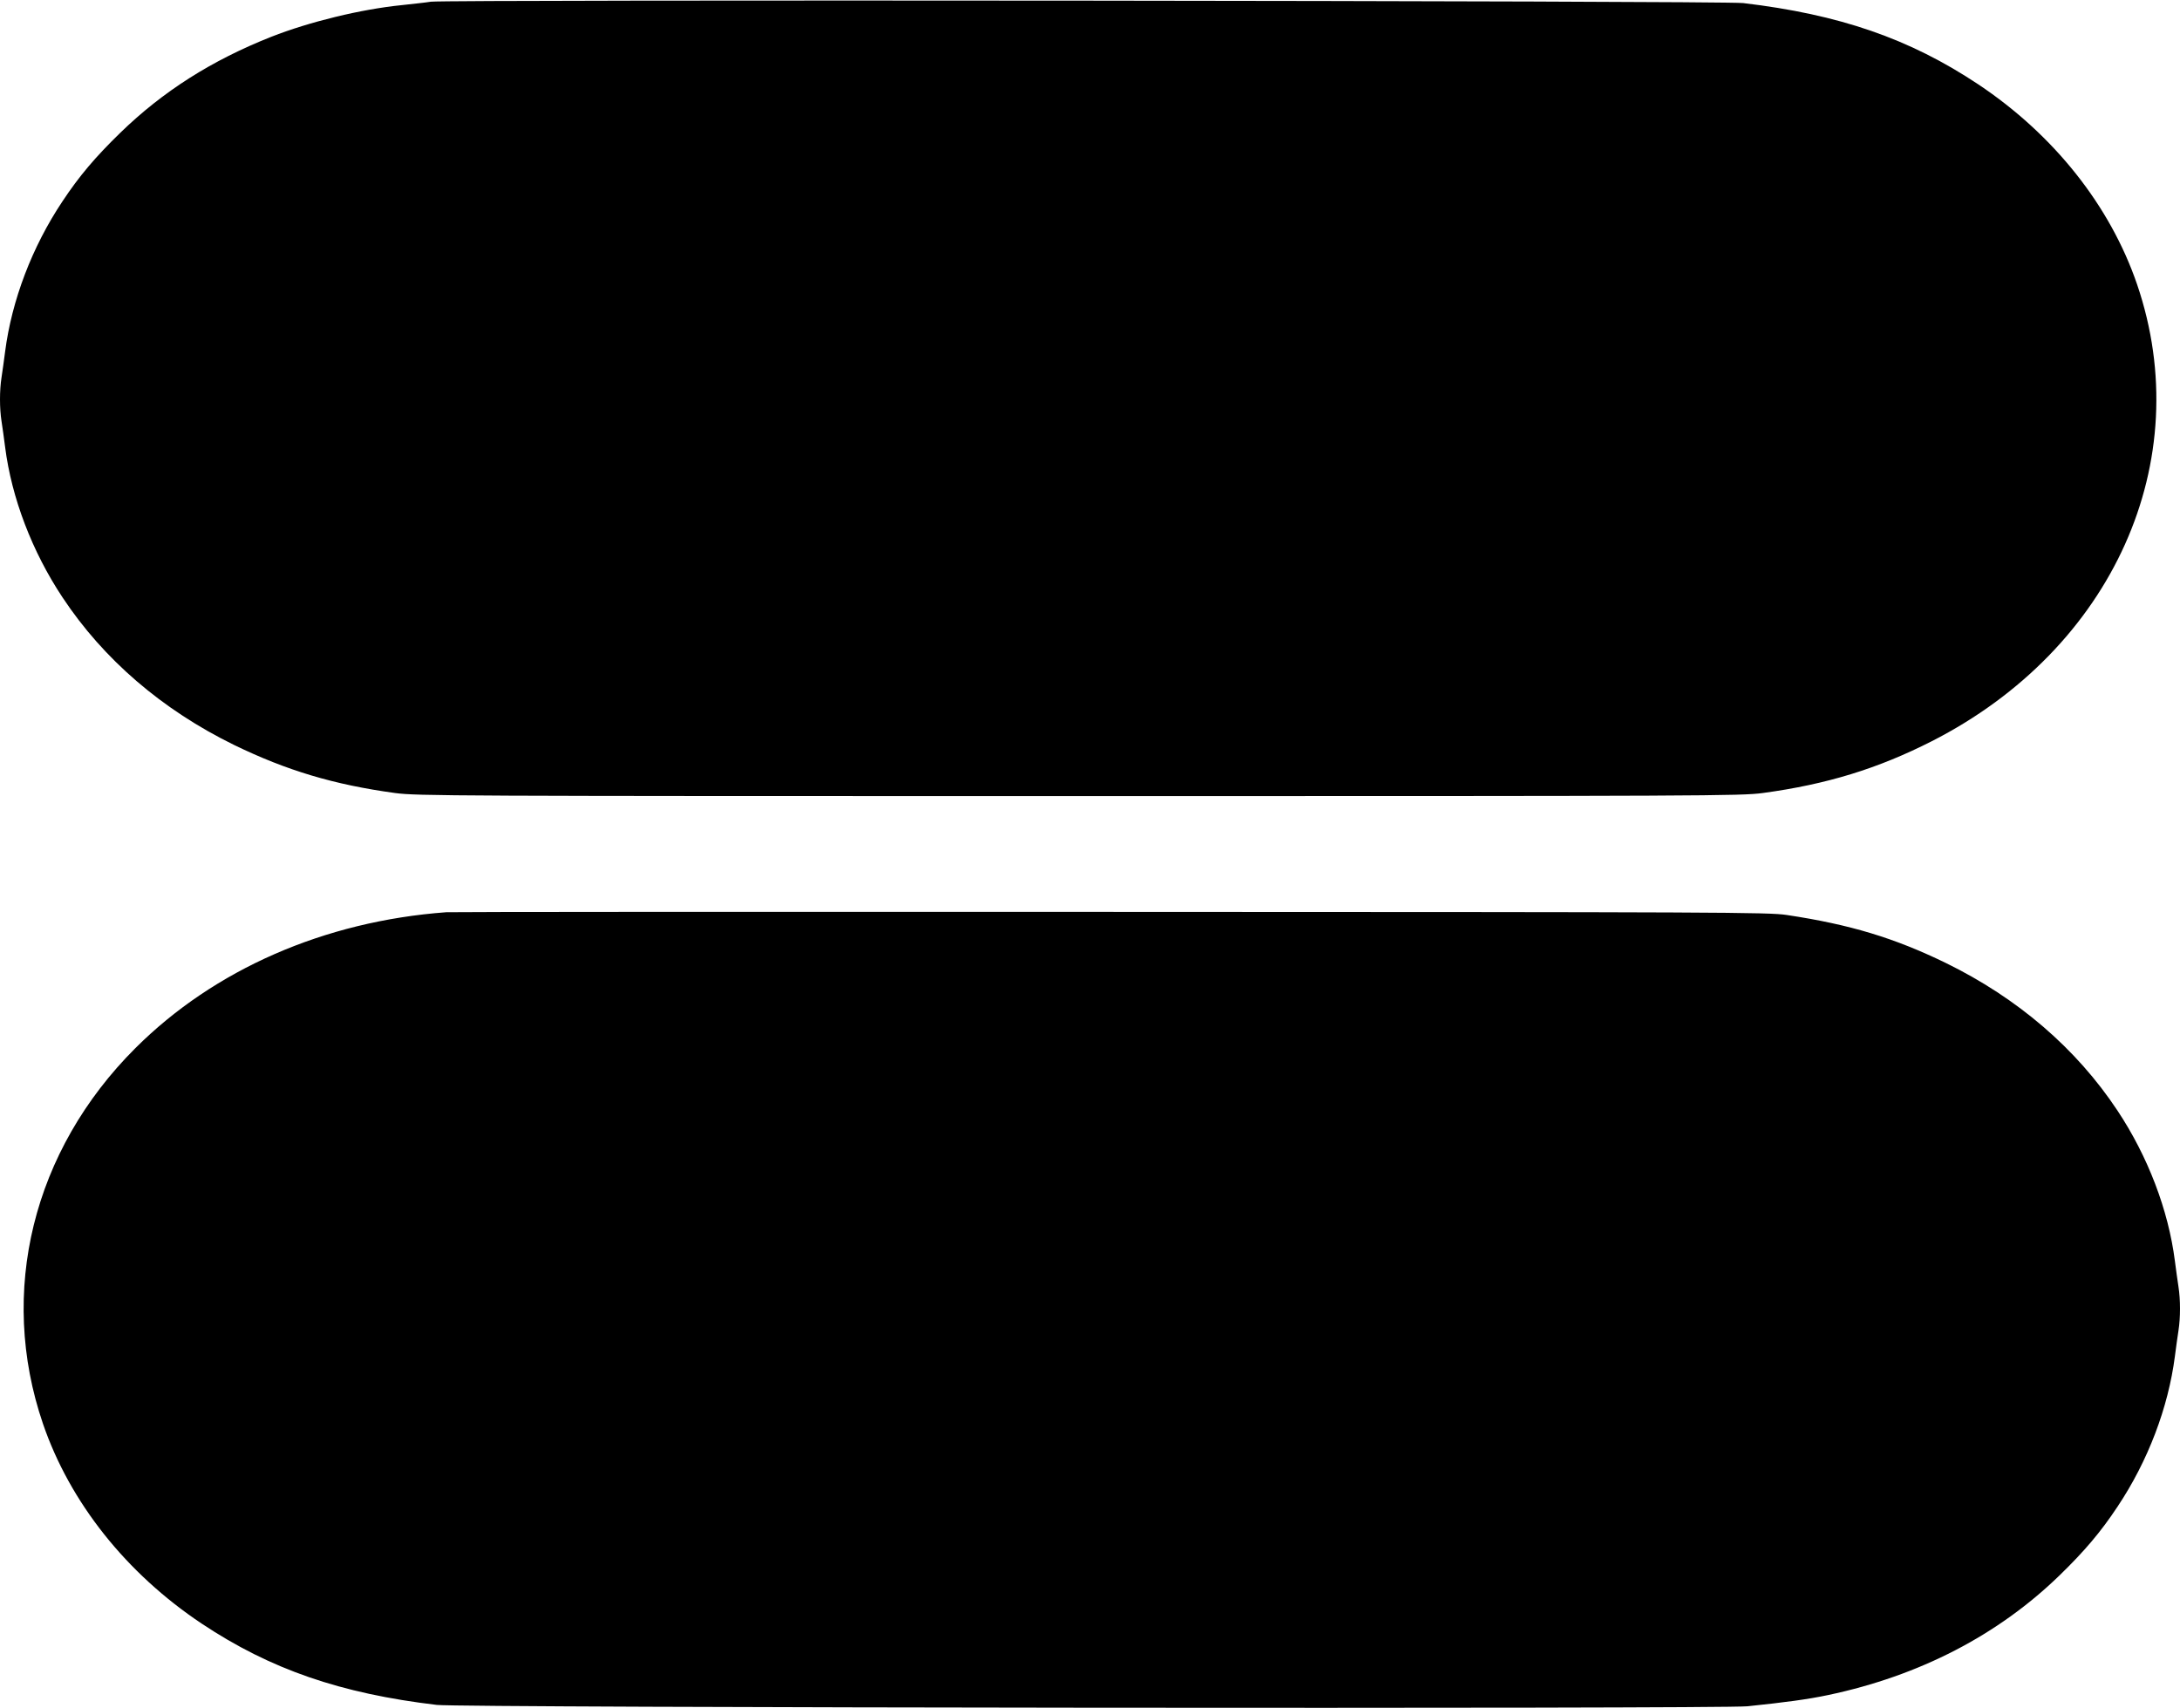 <?xml version="1.0" standalone="no"?>
<!DOCTYPE svg PUBLIC "-//W3C//DTD SVG 20010904//EN"
 "http://www.w3.org/TR/2001/REC-SVG-20010904/DTD/svg10.dtd">
<svg version="1.0" xmlns="http://www.w3.org/2000/svg"
 width="1280pt" height="1003pt" viewBox="0 0 1280 1003"
 preserveAspectRatio="xMidYMid meet">
<g transform="translate(0,1003) scale(0.1,-0.1)"
fill="#000000" stroke="none">
<path d="M2530 10020 c-30 -5 -107 -13 -170 -20 -240 -24 -543 -98 -767 -186
-349 -138 -636 -320 -887 -564 -146 -142 -241 -254 -339 -402 -179 -268 -298
-582 -337 -883 -6 -49 -16 -117 -21 -151 -12 -77 -12 -181 0 -258 5 -34 15
-101 21 -151 38 -299 159 -615 337 -883 241 -364 585 -660 1008 -867 309 -150
586 -233 945 -282 129 -17 316 -18 4015 -18 3699 0 3886 1 4015 18 376 51 675
143 992 304 1064 542 1560 1646 1206 2683 -158 462 -489 879 -933 1175 -403
268 -814 410 -1380 477 -116 14 -7611 21 -7705 8z"/>
<path d="M2620 4673 c-716 -53 -1362 -336 -1825 -798 -603 -602 -807 -1432
-543 -2205 158 -462 489 -879 933 -1175 403 -268 814 -410 1380 -477 144 -17
7530 -24 7695 -8 222 23 356 41 474 66 536 113 998 352 1360 704 146 142 241
254 339 402 179 268 298 582 337 883 6 50 16 117 21 151 12 77 12 181 0 258
-5 34 -15 102 -21 151 -38 299 -159 615 -337 883 -241 364 -585 660 -1008 867
-302 147 -562 226 -935 282 -107 16 -368 17 -3970 18 -2120 1 -3875 0 -3900
-2z"/>
</g>
</svg>
